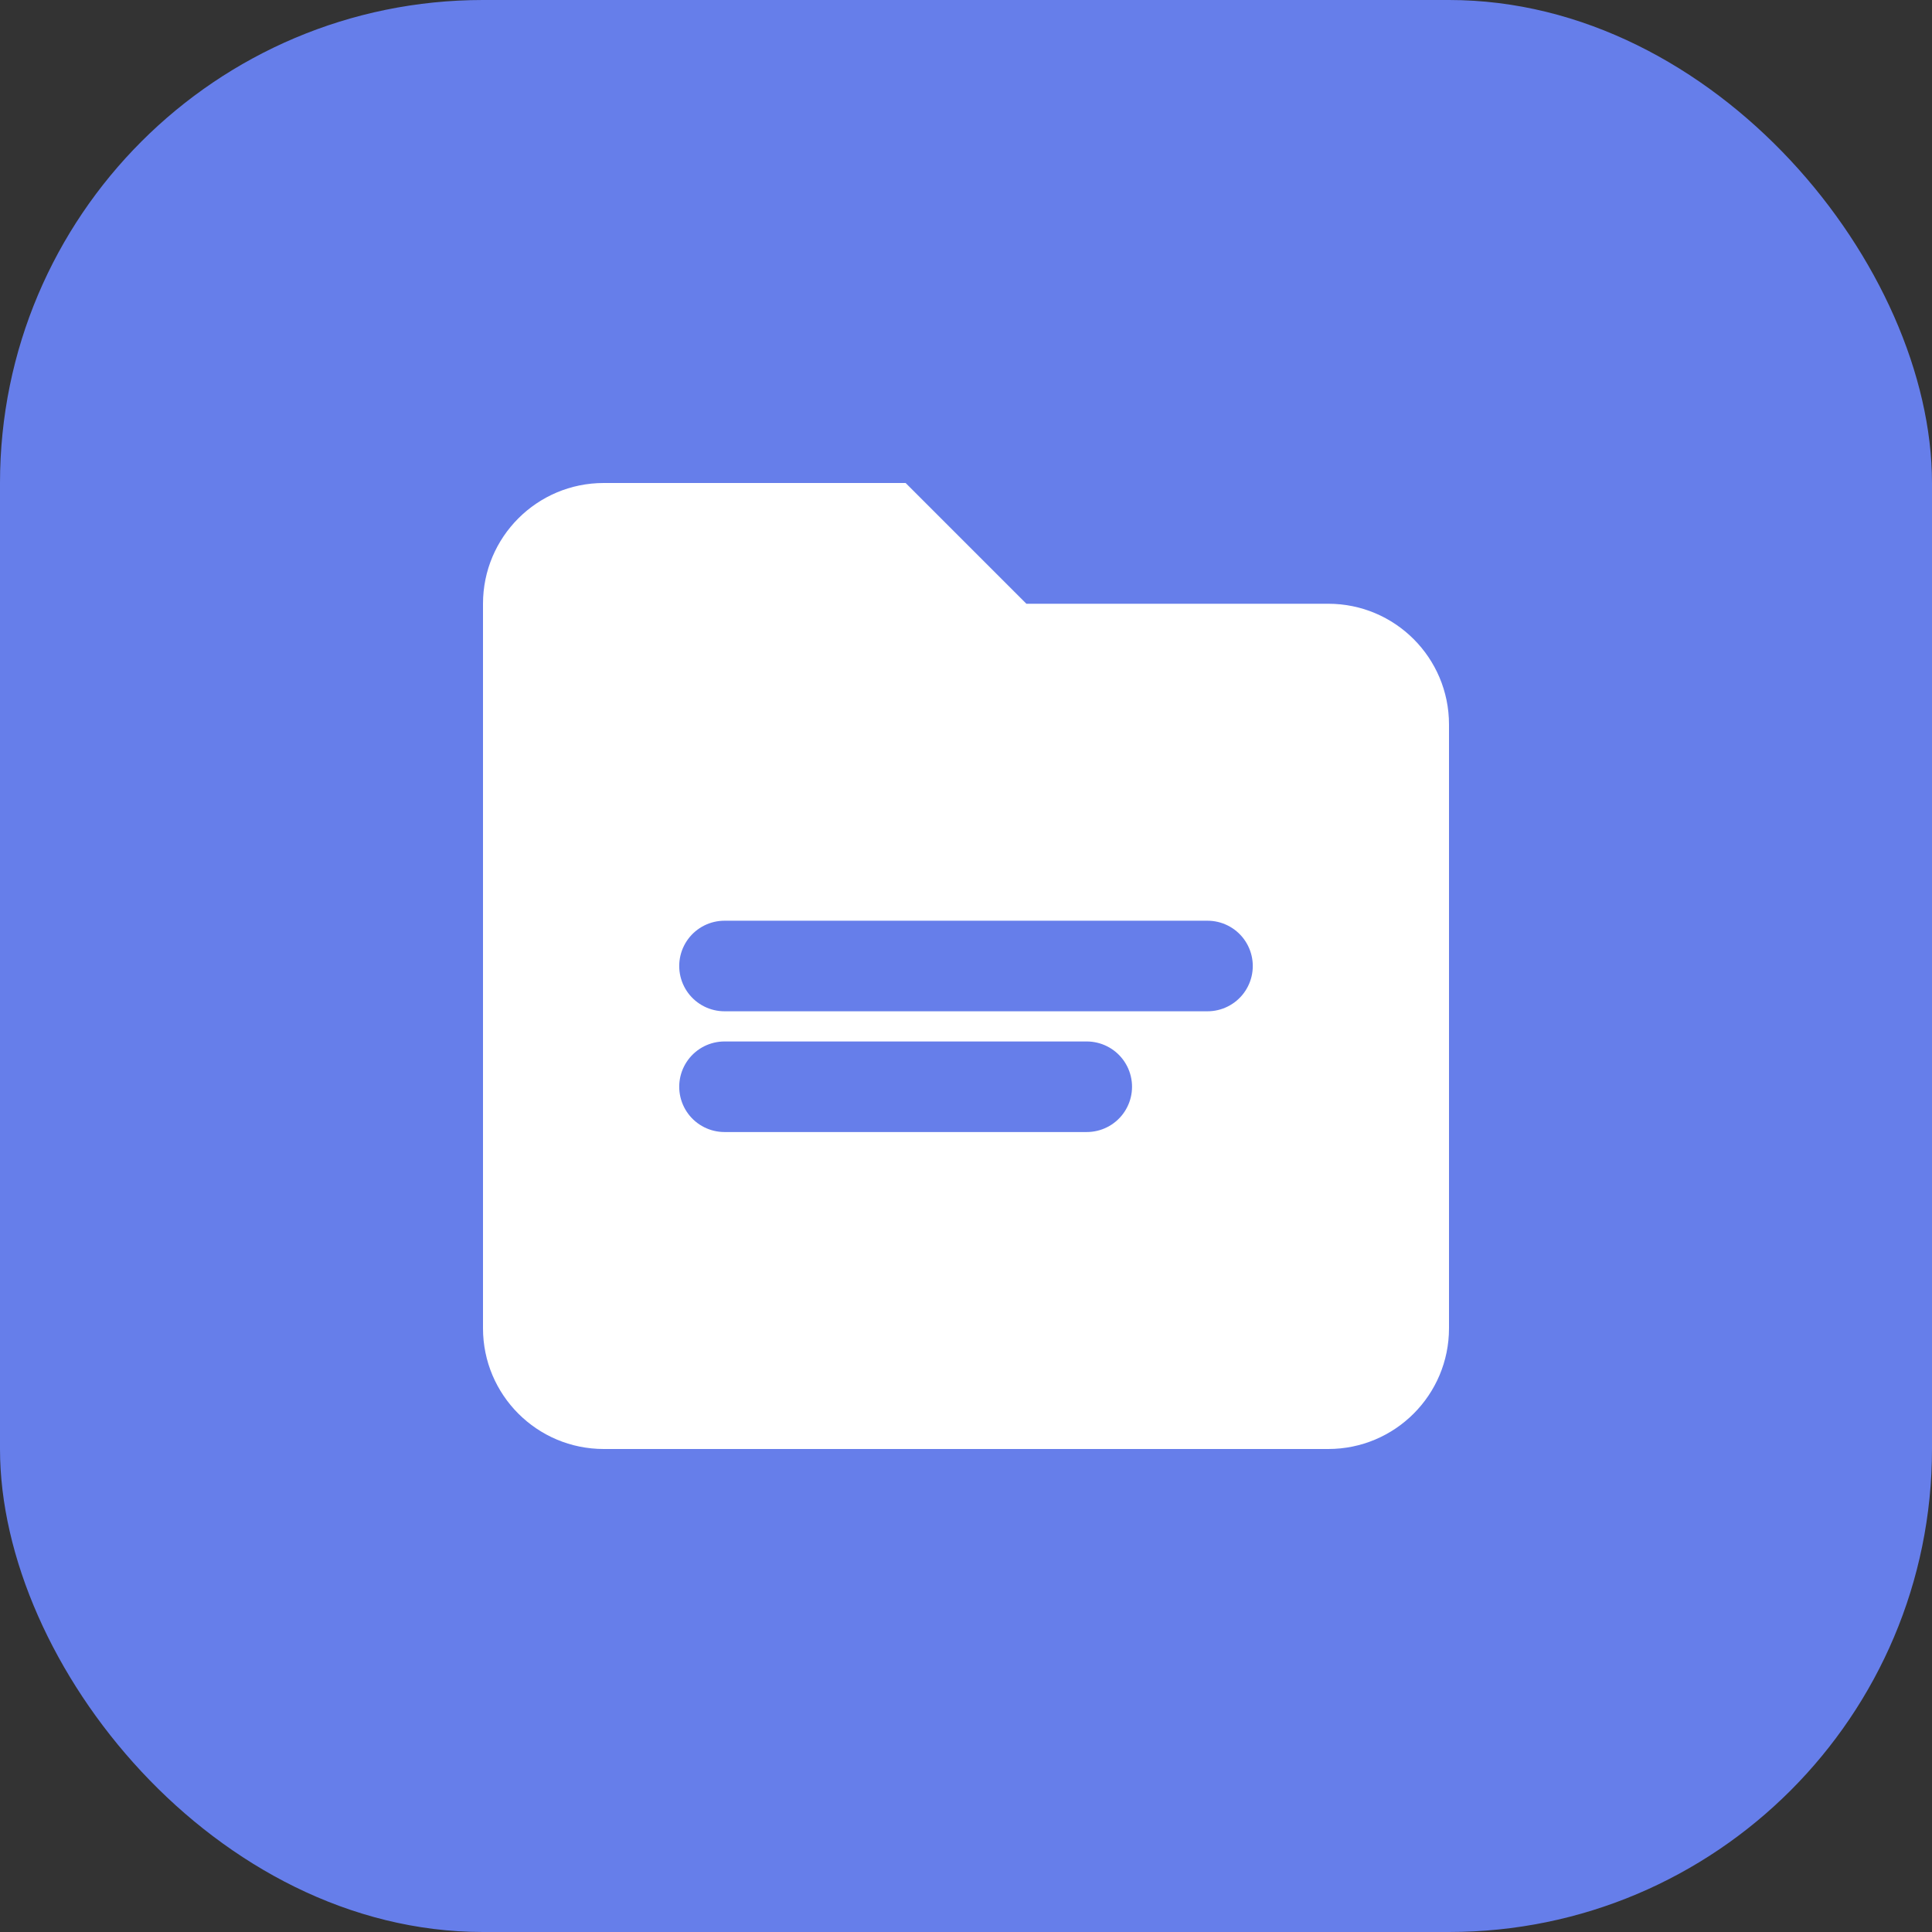 <svg width="32" height="32" viewBox="0 0 32 32" fill="none" xmlns="http://www.w3.org/2000/svg">
<rect x="0" y="0" width="32" height="32" fill="#333333" stroke="none"/>
<rect width="32" height="32" rx="8" fill="#667eea"/>
<path d="M8 10C8 8.895 8.895 8 10 8H15L17 10H22C23.105 10 24 10.895 24 12V22C24 23.105 23.105 24 22 24H10C8.895 24 8 23.105 8 22V10Z" fill="white"/>
<path d="M12 16H20M12 18H18" stroke="#667eea" stroke-width="1.5" stroke-linecap="round"/>
</svg>